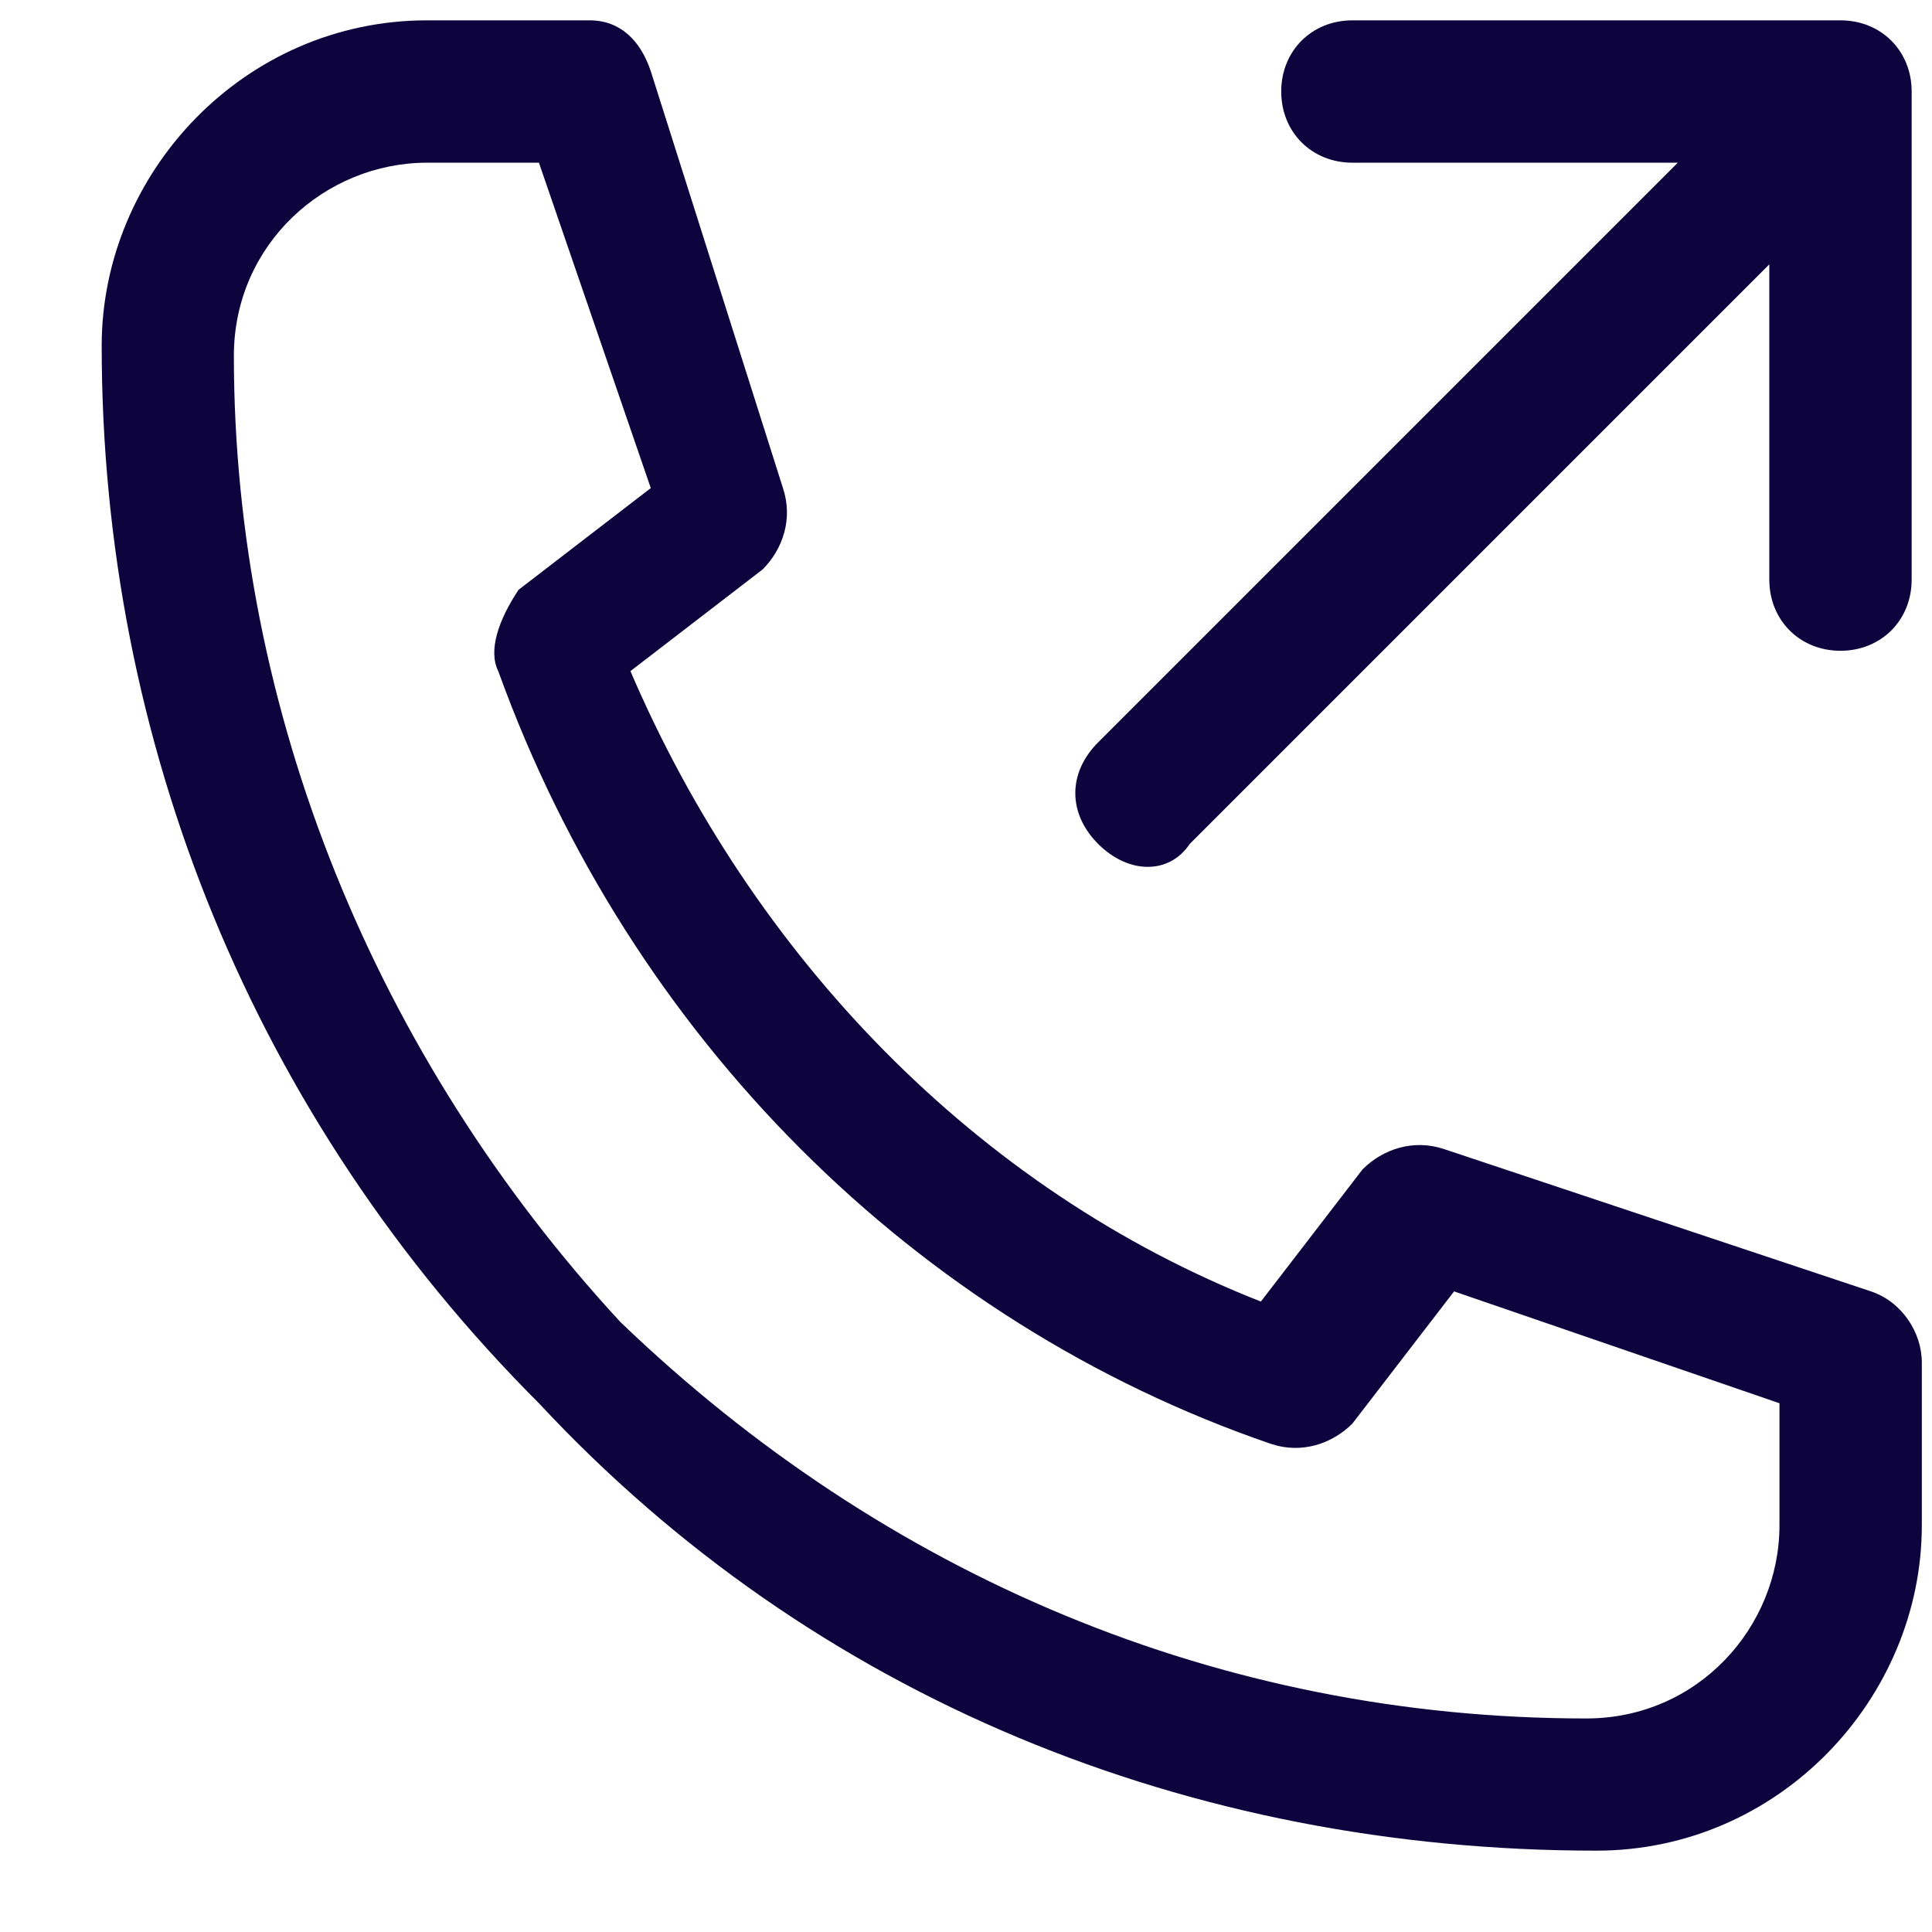 <?xml version="1.0" encoding="utf-8"?>
<!-- Generator: Adobe Illustrator 26.0.3, SVG Export Plug-In . SVG Version: 6.00 Build 0)  -->
<svg version="1.1" id="Слой_1" xmlns="http://www.w3.org/2000/svg" xmlns:xlink="http://www.w3.org/1999/xlink" x="0px" y="0px"
	 viewBox="0 0 19 19" style="enable-background:new 0 0 19 19;" xml:space="preserve">
<style type="text/css">
	.st0{fill:#0D043D;}
</style>
<path class="st0" d="M15.7,18.2c1.8,0,3.2-1.5,3.2-3.2v-1.6c0-0.3-0.2-0.6-0.5-0.7l-4.2-1.4c-0.3-0.1-0.6,0-0.8,0.2l-1,1.3
	c-2.8-1.1-5-3.4-6.2-6.2l1.3-1c0.2-0.2,0.3-0.5,0.2-0.8L6.4,0.7C6.3,0.4,6.1,0.2,5.8,0.2H4.2c-1.8,0-3.2,1.5-3.2,3.2
	c0,3.9,1.5,7.6,4.3,10.4C8,16.7,11.7,18.2,15.7,18.2z M4.2,1.6h1.1l1.1,3.2l-1.3,1C4.9,6.1,4.8,6.4,4.9,6.6c1.3,3.6,4.1,6.4,7.6,7.6
	c0.3,0.1,0.6,0,0.8-0.2l1-1.3l3.2,1.1V15c0,1-0.8,1.9-1.9,1.9c-3.6,0-6.9-1.4-9.5-3.9C3.7,10.4,2.3,7,2.3,3.5
	C2.3,2.4,3.2,1.6,4.2,1.6z"/>
<path class="st0" d="M10.8,8.3c-0.3-0.3-0.3-0.7,0-1l5.7-5.7h-3.2c-0.4,0-0.7-0.3-0.7-0.7c0-0.4,0.3-0.7,0.7-0.7h4.8
	c0.4,0,0.7,0.3,0.7,0.7v4.8c0,0.4-0.3,0.7-0.7,0.7c-0.4,0-0.7-0.3-0.7-0.7V2.6l-5.7,5.7C11.5,8.6,11.1,8.6,10.8,8.3z"/>
</svg>
